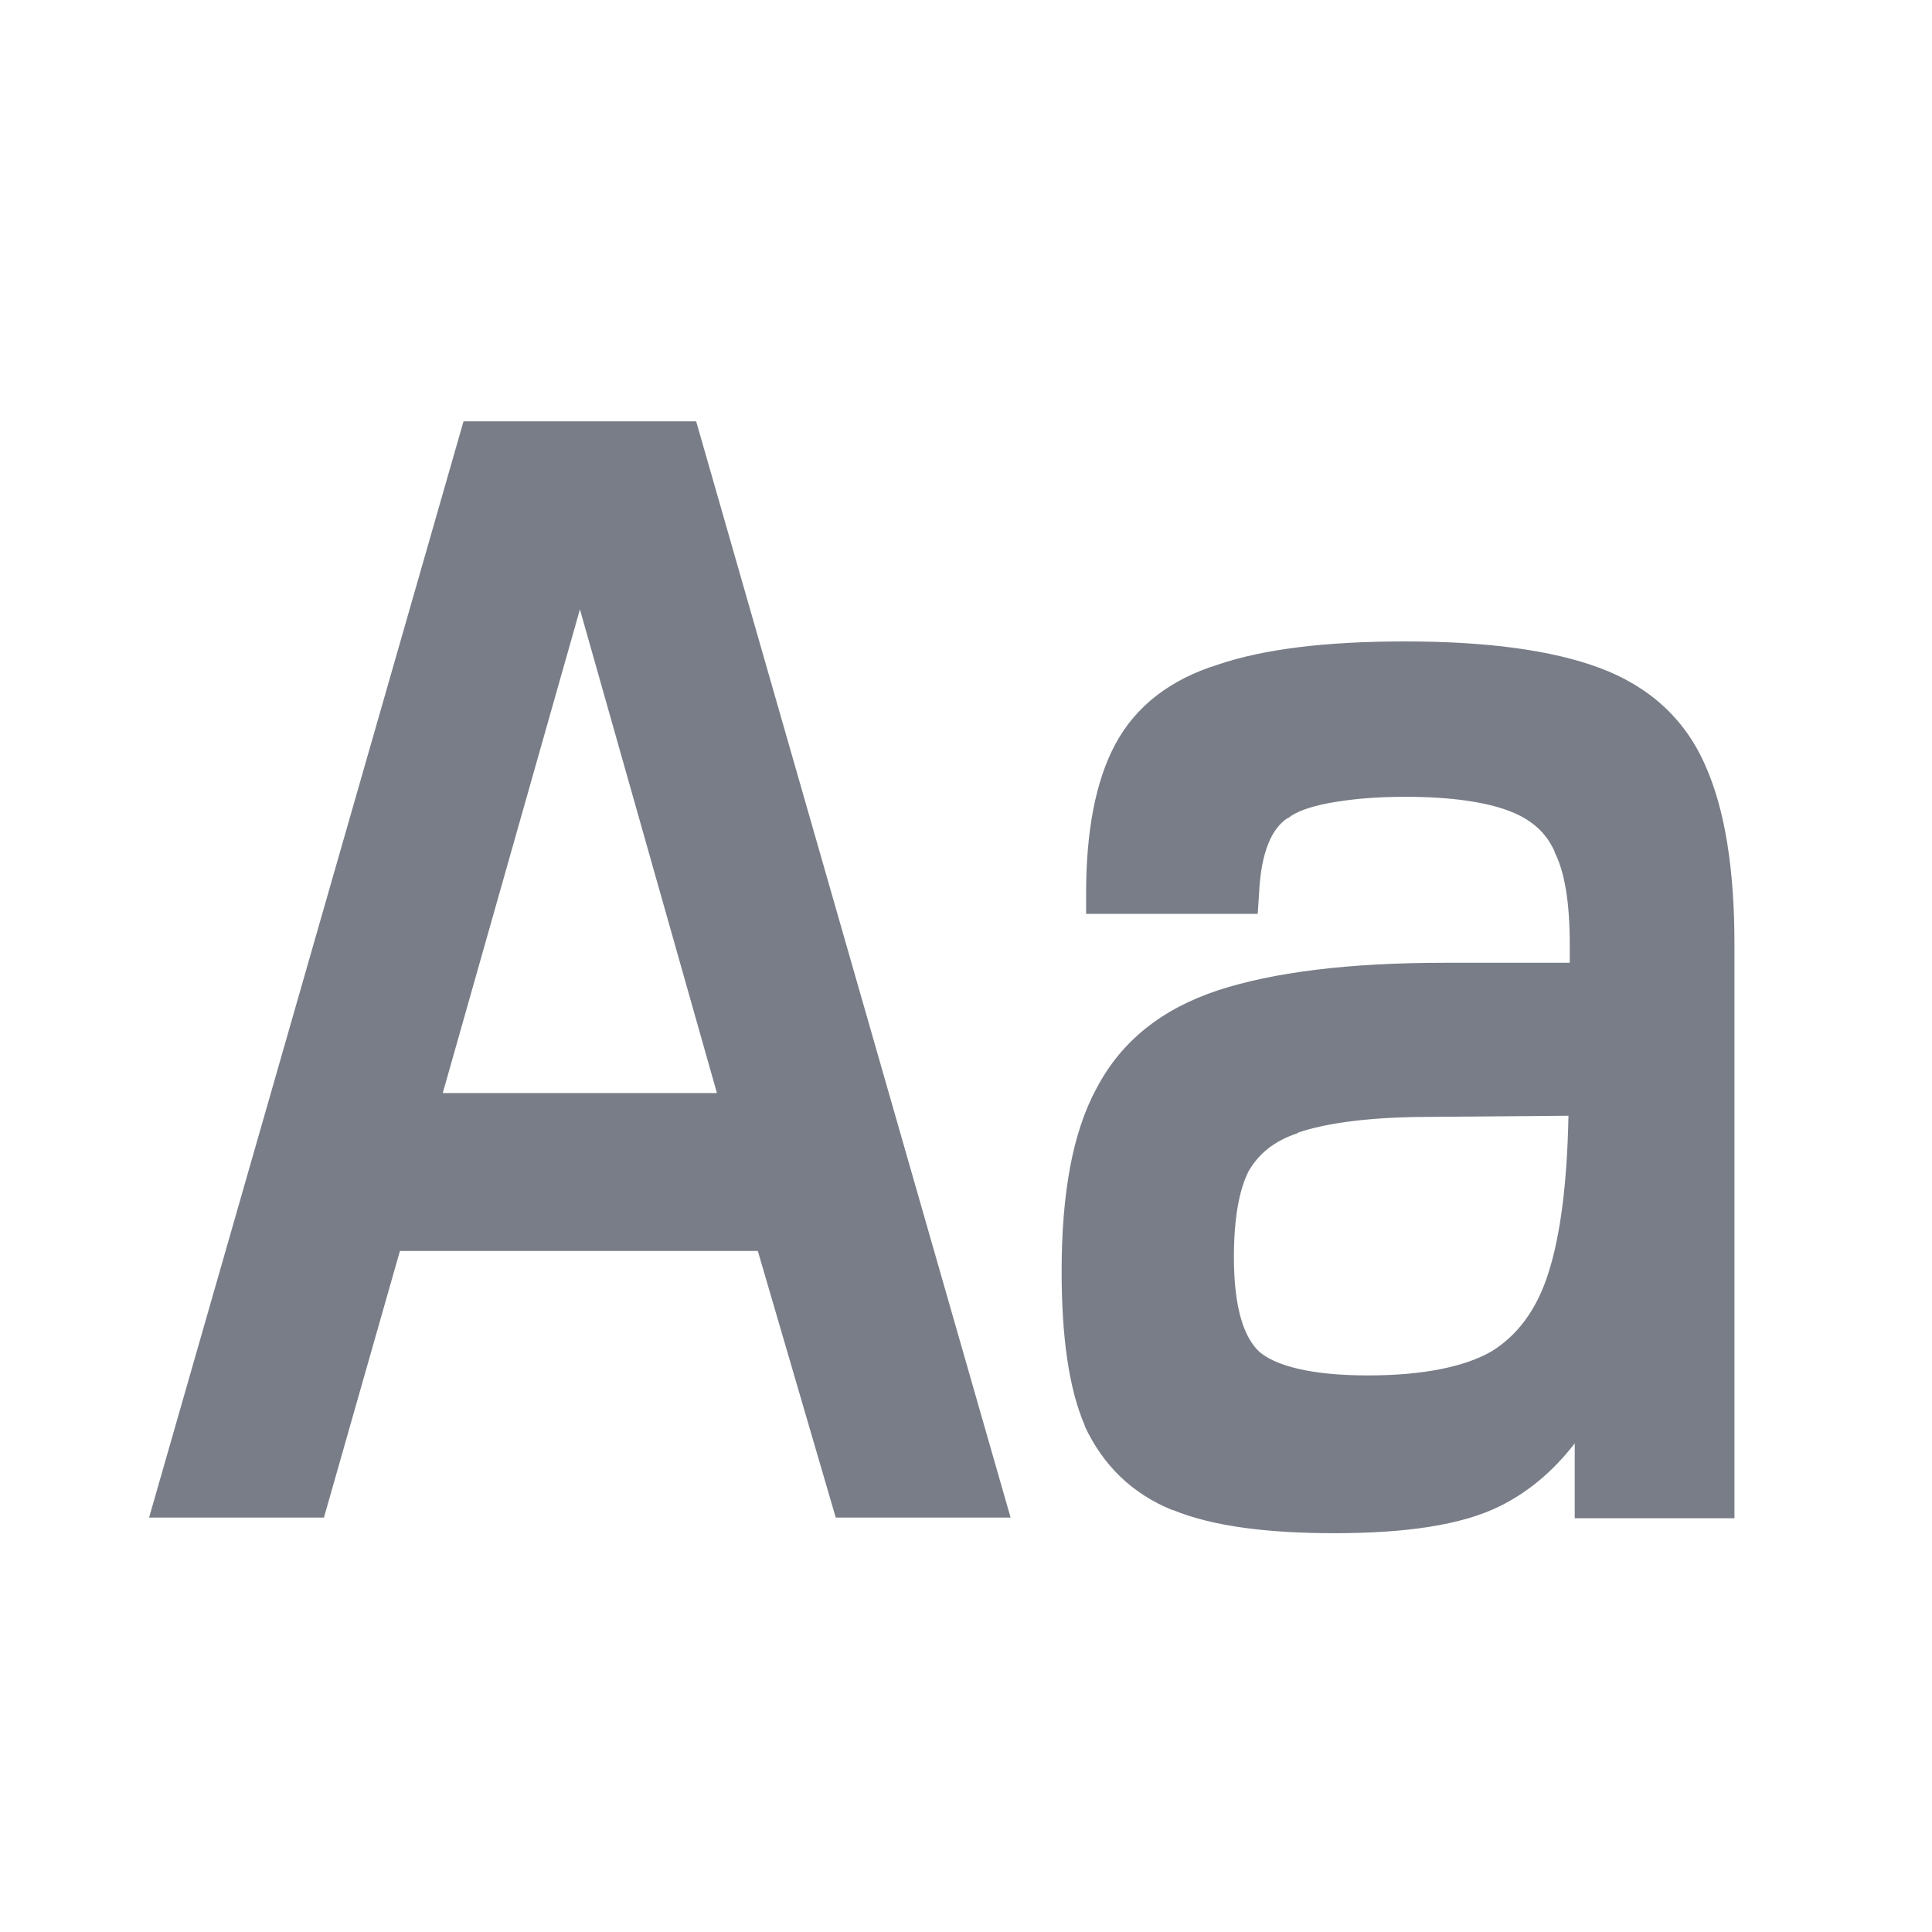 <?xml version="1.0" encoding="UTF-8"?>
<svg xmlns="http://www.w3.org/2000/svg" xmlns:xlink="http://www.w3.org/1999/xlink" width="12px" height="12px" viewBox="0 0 12 12" version="1.1">
<g id="surface1">
<path style=" stroke:none;fill-rule:nonzero;fill:rgb(47.059%,49.02%,52.941%);fill-opacity:1;" d="M 2.977 2.746 L 4.227 2.746 L 6.105 9.297 L 5.285 9.297 L 4.805 7.641 L 2.387 7.641 L 1.914 9.297 L 1.098 9.297 Z M 4.621 6.918 L 3.641 3.449 L 3.562 3.449 L 2.582 6.918 Z M 4.621 6.918 "/>
<path style=" stroke:none;fill-rule:evenodd;fill:rgb(47.059%,49.02%,52.941%);fill-opacity:1;" d="M 2.879 2.617 L 4.324 2.617 L 6.277 9.426 L 5.191 9.426 L 4.707 7.77 L 2.484 7.77 L 2.012 9.426 L 0.926 9.426 Z M 3.602 3.785 L 2.75 6.789 L 4.453 6.789 Z M 3.602 3.785 "/>
<path style=" stroke:none;fill-rule:evenodd;fill:rgb(47.059%,49.02%,52.941%);fill-opacity:1;" d="M 7.285 9.379 L 7.281 9.379 C 7.031 9.277 6.852 9.102 6.738 8.859 L 6.738 8.855 C 6.637 8.621 6.594 8.297 6.594 7.895 C 6.594 7.422 6.66 7.035 6.812 6.758 C 6.965 6.465 7.219 6.266 7.562 6.152 C 7.906 6.039 8.375 5.98 8.969 5.98 L 9.75 5.98 L 9.75 5.867 C 9.75 5.605 9.719 5.418 9.656 5.293 L 9.656 5.289 C 9.605 5.176 9.52 5.094 9.379 5.039 C 9.238 4.984 9.023 4.949 8.727 4.949 C 8.535 4.949 8.379 4.965 8.254 4.988 C 8.129 5.012 8.047 5.043 8 5.082 L 7.996 5.082 C 7.902 5.145 7.832 5.285 7.82 5.555 L 7.812 5.676 L 6.746 5.676 L 6.746 5.547 C 6.746 5.164 6.805 4.852 6.926 4.625 C 7.055 4.383 7.273 4.219 7.562 4.129 C 7.848 4.031 8.238 3.984 8.727 3.984 C 9.238 3.984 9.641 4.039 9.934 4.148 C 10.242 4.262 10.465 4.465 10.59 4.75 C 10.715 5.027 10.773 5.402 10.773 5.867 L 10.773 9.43 L 9.781 9.43 L 9.781 8.965 C 9.645 9.141 9.488 9.27 9.316 9.355 C 9.078 9.473 8.73 9.523 8.289 9.523 C 7.871 9.523 7.531 9.48 7.285 9.379 Z M 8.059 7.039 C 7.914 7.086 7.816 7.168 7.754 7.277 C 7.699 7.387 7.664 7.559 7.664 7.809 C 7.664 8.133 7.73 8.312 7.824 8.398 C 7.922 8.48 8.133 8.543 8.496 8.543 C 8.844 8.543 9.098 8.488 9.262 8.395 C 9.422 8.297 9.547 8.137 9.621 7.895 C 9.691 7.672 9.734 7.352 9.742 6.93 L 8.777 6.938 C 8.461 6.945 8.223 6.98 8.062 7.035 Z M 8.059 7.039 "/>
</g>
</svg>
